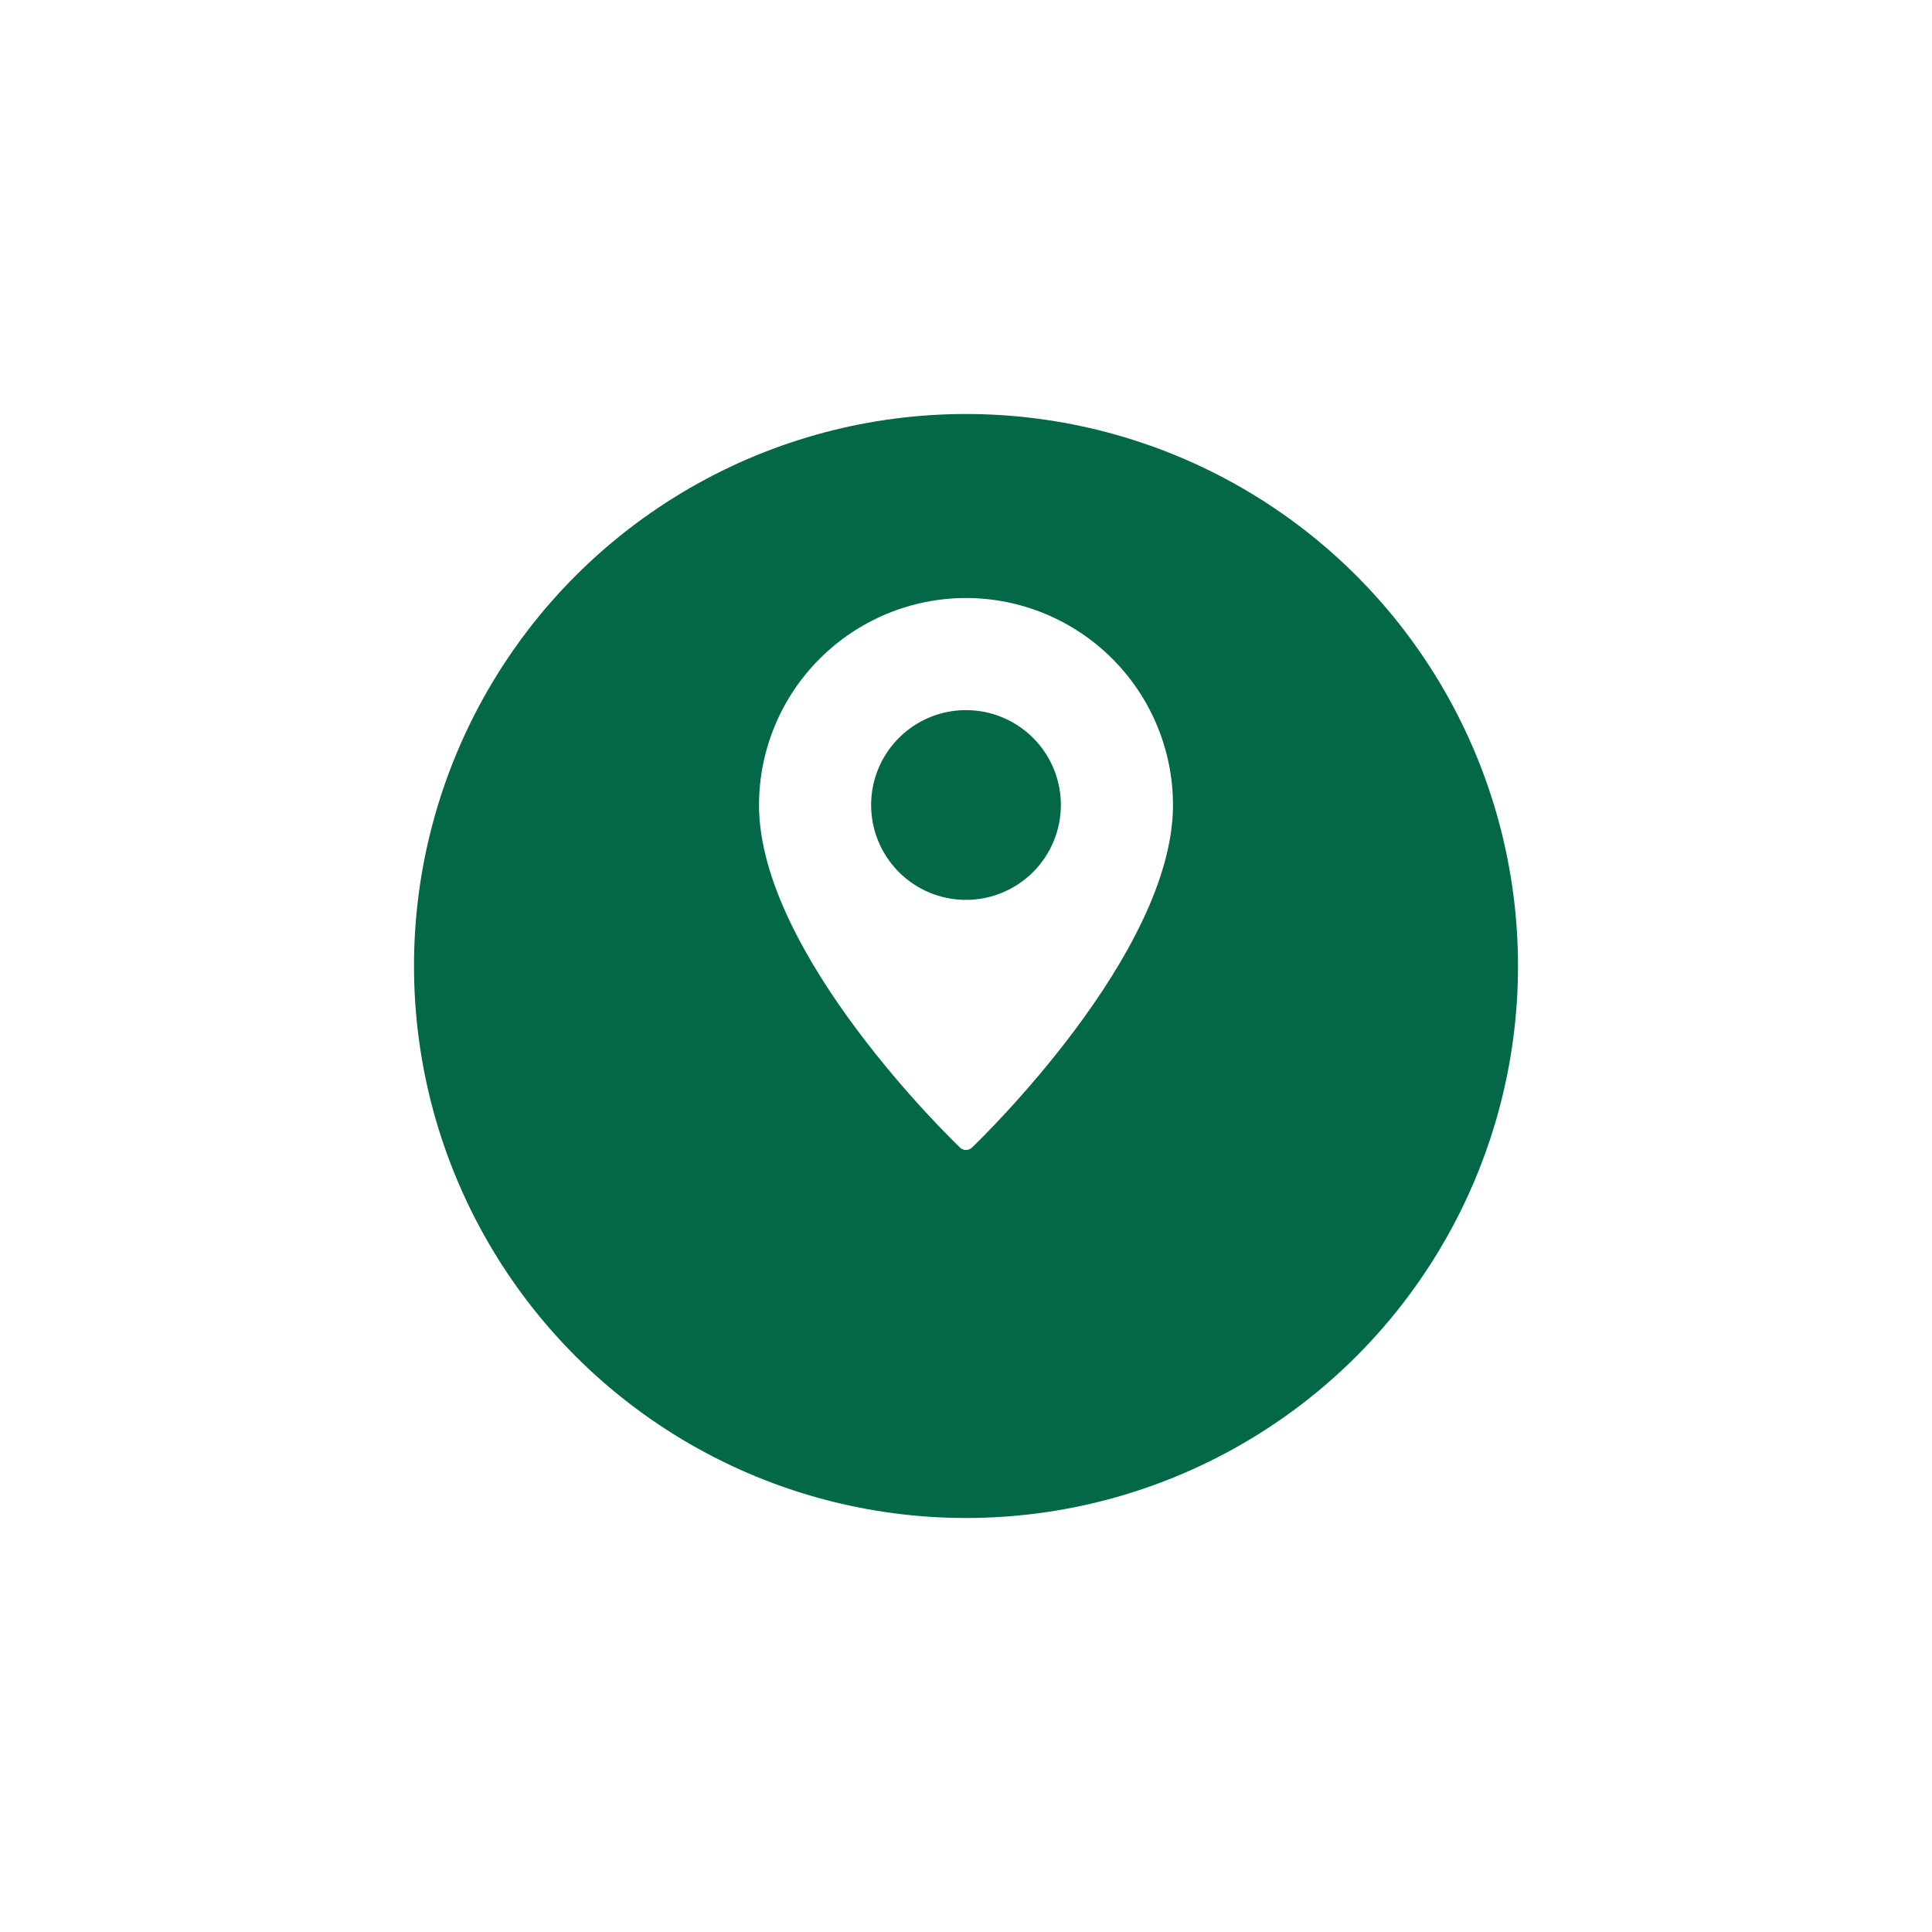 <svg width="84" height="84" viewBox="0 0 84 84" fill="none" xmlns="http://www.w3.org/2000/svg">
<g filter="url(#filter0_di_1_3769)">
<circle cx="42" cy="38" r="24" fill="#026848"/>
</g>
<g clip-path="url(#clip0_1_3769)">
<path d="M42 26C39.614 26.003 37.327 26.952 35.639 28.64C33.952 30.327 33.003 32.614 33 35C33 41.461 41.385 49.554 41.741 49.895C41.81 49.962 41.903 50 42 50C42.097 50 42.19 49.962 42.259 49.895C42.615 49.554 51 41.461 51 35C50.997 32.614 50.048 30.327 48.361 28.64C46.673 26.952 44.386 26.003 42 26ZM42 39.125C41.184 39.125 40.387 38.883 39.708 38.43C39.03 37.977 38.501 37.332 38.189 36.579C37.877 35.825 37.795 34.995 37.954 34.195C38.113 33.395 38.506 32.66 39.083 32.083C39.66 31.506 40.395 31.113 41.195 30.954C41.995 30.795 42.825 30.877 43.579 31.189C44.332 31.501 44.977 32.03 45.43 32.708C45.883 33.387 46.125 34.184 46.125 35C46.124 36.094 45.69 37.143 44.916 37.916C44.143 38.69 43.094 39.124 42 39.125Z" fill="white"/>
</g>
<defs>
<filter id="filter0_di_1_3769" x="0" y="0" width="84" height="84" filterUnits="userSpaceOnUse" color-interpolation-filters="sRGB">
<feFlood flood-opacity="0" result="BackgroundImageFix"/>
<feColorMatrix in="SourceAlpha" type="matrix" values="0 0 0 0 0 0 0 0 0 0 0 0 0 0 0 0 0 0 127 0" result="hardAlpha"/>
<feOffset dy="4"/>
<feGaussianBlur stdDeviation="9"/>
<feComposite in2="hardAlpha" operator="out"/>
<feColorMatrix type="matrix" values="0 0 0 0 0 0 0 0 0 0 0 0 0 0 0 0 0 0 0.25 0"/>
<feBlend mode="normal" in2="BackgroundImageFix" result="effect1_dropShadow_1_3769"/>
<feBlend mode="normal" in="SourceGraphic" in2="effect1_dropShadow_1_3769" result="shape"/>
<feColorMatrix in="SourceAlpha" type="matrix" values="0 0 0 0 0 0 0 0 0 0 0 0 0 0 0 0 0 0 127 0" result="hardAlpha"/>
<feOffset/>
<feGaussianBlur stdDeviation="16"/>
<feComposite in2="hardAlpha" operator="arithmetic" k2="-1" k3="1"/>
<feColorMatrix type="matrix" values="0 0 0 0 0.093 0 0 0 0 0.558 0 0 0 0 0.412 0 0 0 1 0"/>
<feBlend mode="normal" in2="shape" result="effect2_innerShadow_1_3769"/>
</filter>
<clipPath id="clip0_1_3769">
<rect width="24" height="24" fill="white" transform="translate(30 26)"/>
</clipPath>
</defs>
</svg>
